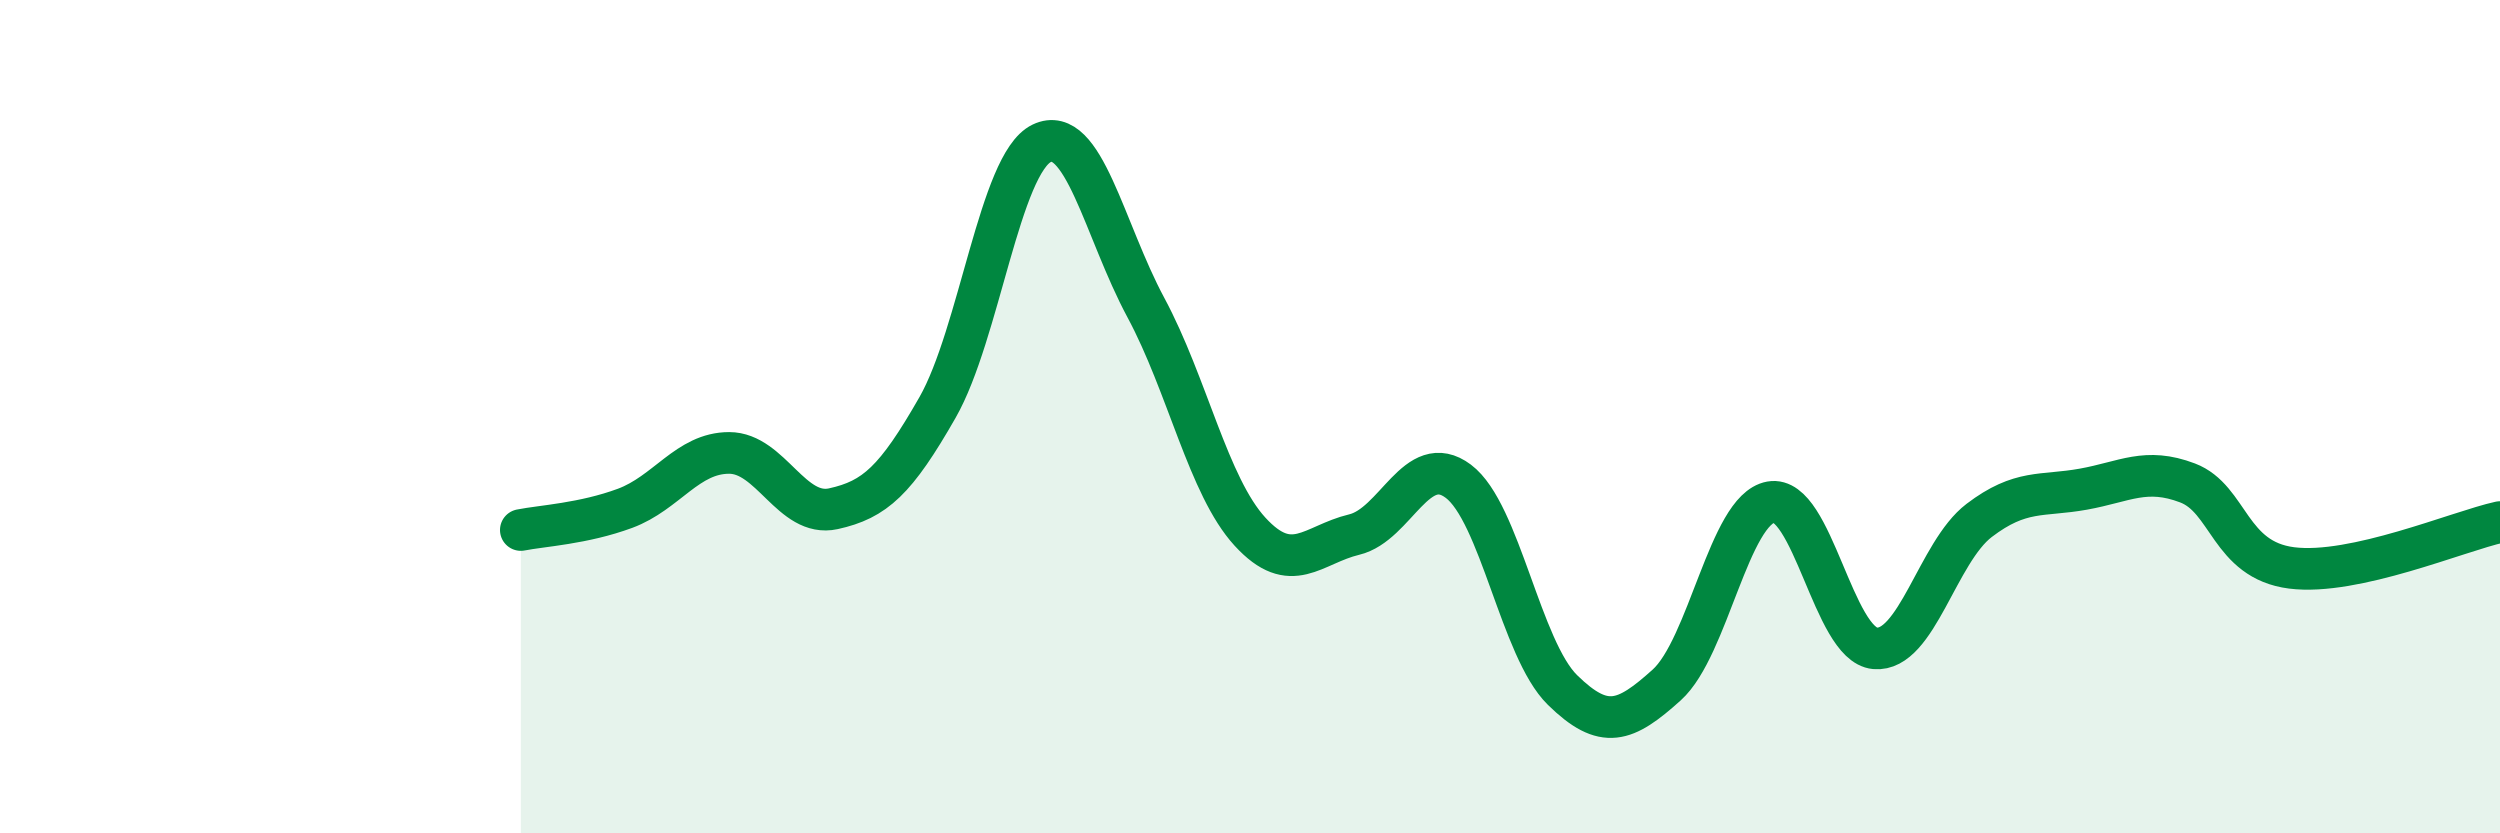 
    <svg width="60" height="20" viewBox="0 0 60 20" xmlns="http://www.w3.org/2000/svg">
      <path
        d="M 12.5,12.72 C 13,12.62 14,12.57 15,12.2 C 16,11.83 16.5,10.87 17.5,10.87 C 18.5,10.87 19,12.43 20,12.21 C 21,11.99 21.5,11.53 22.5,9.78 C 23.5,8.03 24,3.92 25,3.44 C 26,2.96 26.5,5.52 27.5,7.38 C 28.5,9.24 29,11.67 30,12.76 C 31,13.85 31.5,13.07 32.5,12.83 C 33.5,12.59 34,10.8 35,11.55 C 36,12.3 36.5,15.58 37.5,16.56 C 38.5,17.54 39,17.34 40,16.44 C 41,15.54 41.5,12.23 42.5,12.05 C 43.5,11.87 44,15.47 45,15.56 C 46,15.65 46.5,13.25 47.5,12.49 C 48.5,11.73 49,11.92 50,11.74 C 51,11.56 51.5,11.21 52.5,11.59 C 53.5,11.97 53.5,13.44 55,13.63 C 56.5,13.82 59,12.75 60,12.53L60 20L12.5 20Z"
        fill="#008740"
        opacity="0.1"
        stroke-linecap="round"
        stroke-linejoin="round"
      />
      <path
        d="M 12.5,12.72 C 13,12.62 14,12.57 15,12.2 C 16,11.83 16.5,10.87 17.5,10.87 C 18.5,10.87 19,12.43 20,12.21 C 21,11.99 21.5,11.53 22.5,9.78 C 23.5,8.03 24,3.92 25,3.44 C 26,2.96 26.5,5.52 27.5,7.38 C 28.5,9.24 29,11.67 30,12.76 C 31,13.85 31.5,13.07 32.5,12.83 C 33.5,12.59 34,10.8 35,11.55 C 36,12.3 36.5,15.58 37.5,16.56 C 38.5,17.54 39,17.34 40,16.44 C 41,15.54 41.5,12.23 42.5,12.05 C 43.5,11.87 44,15.47 45,15.56 C 46,15.65 46.5,13.25 47.5,12.49 C 48.5,11.73 49,11.92 50,11.74 C 51,11.56 51.5,11.21 52.5,11.59 C 53.5,11.97 53.5,13.44 55,13.63 C 56.5,13.82 59,12.75 60,12.53"
        stroke="#008740"
        stroke-width="1"
        fill="none"
        stroke-linecap="round"
        stroke-linejoin="round"
      />
    </svg>
  